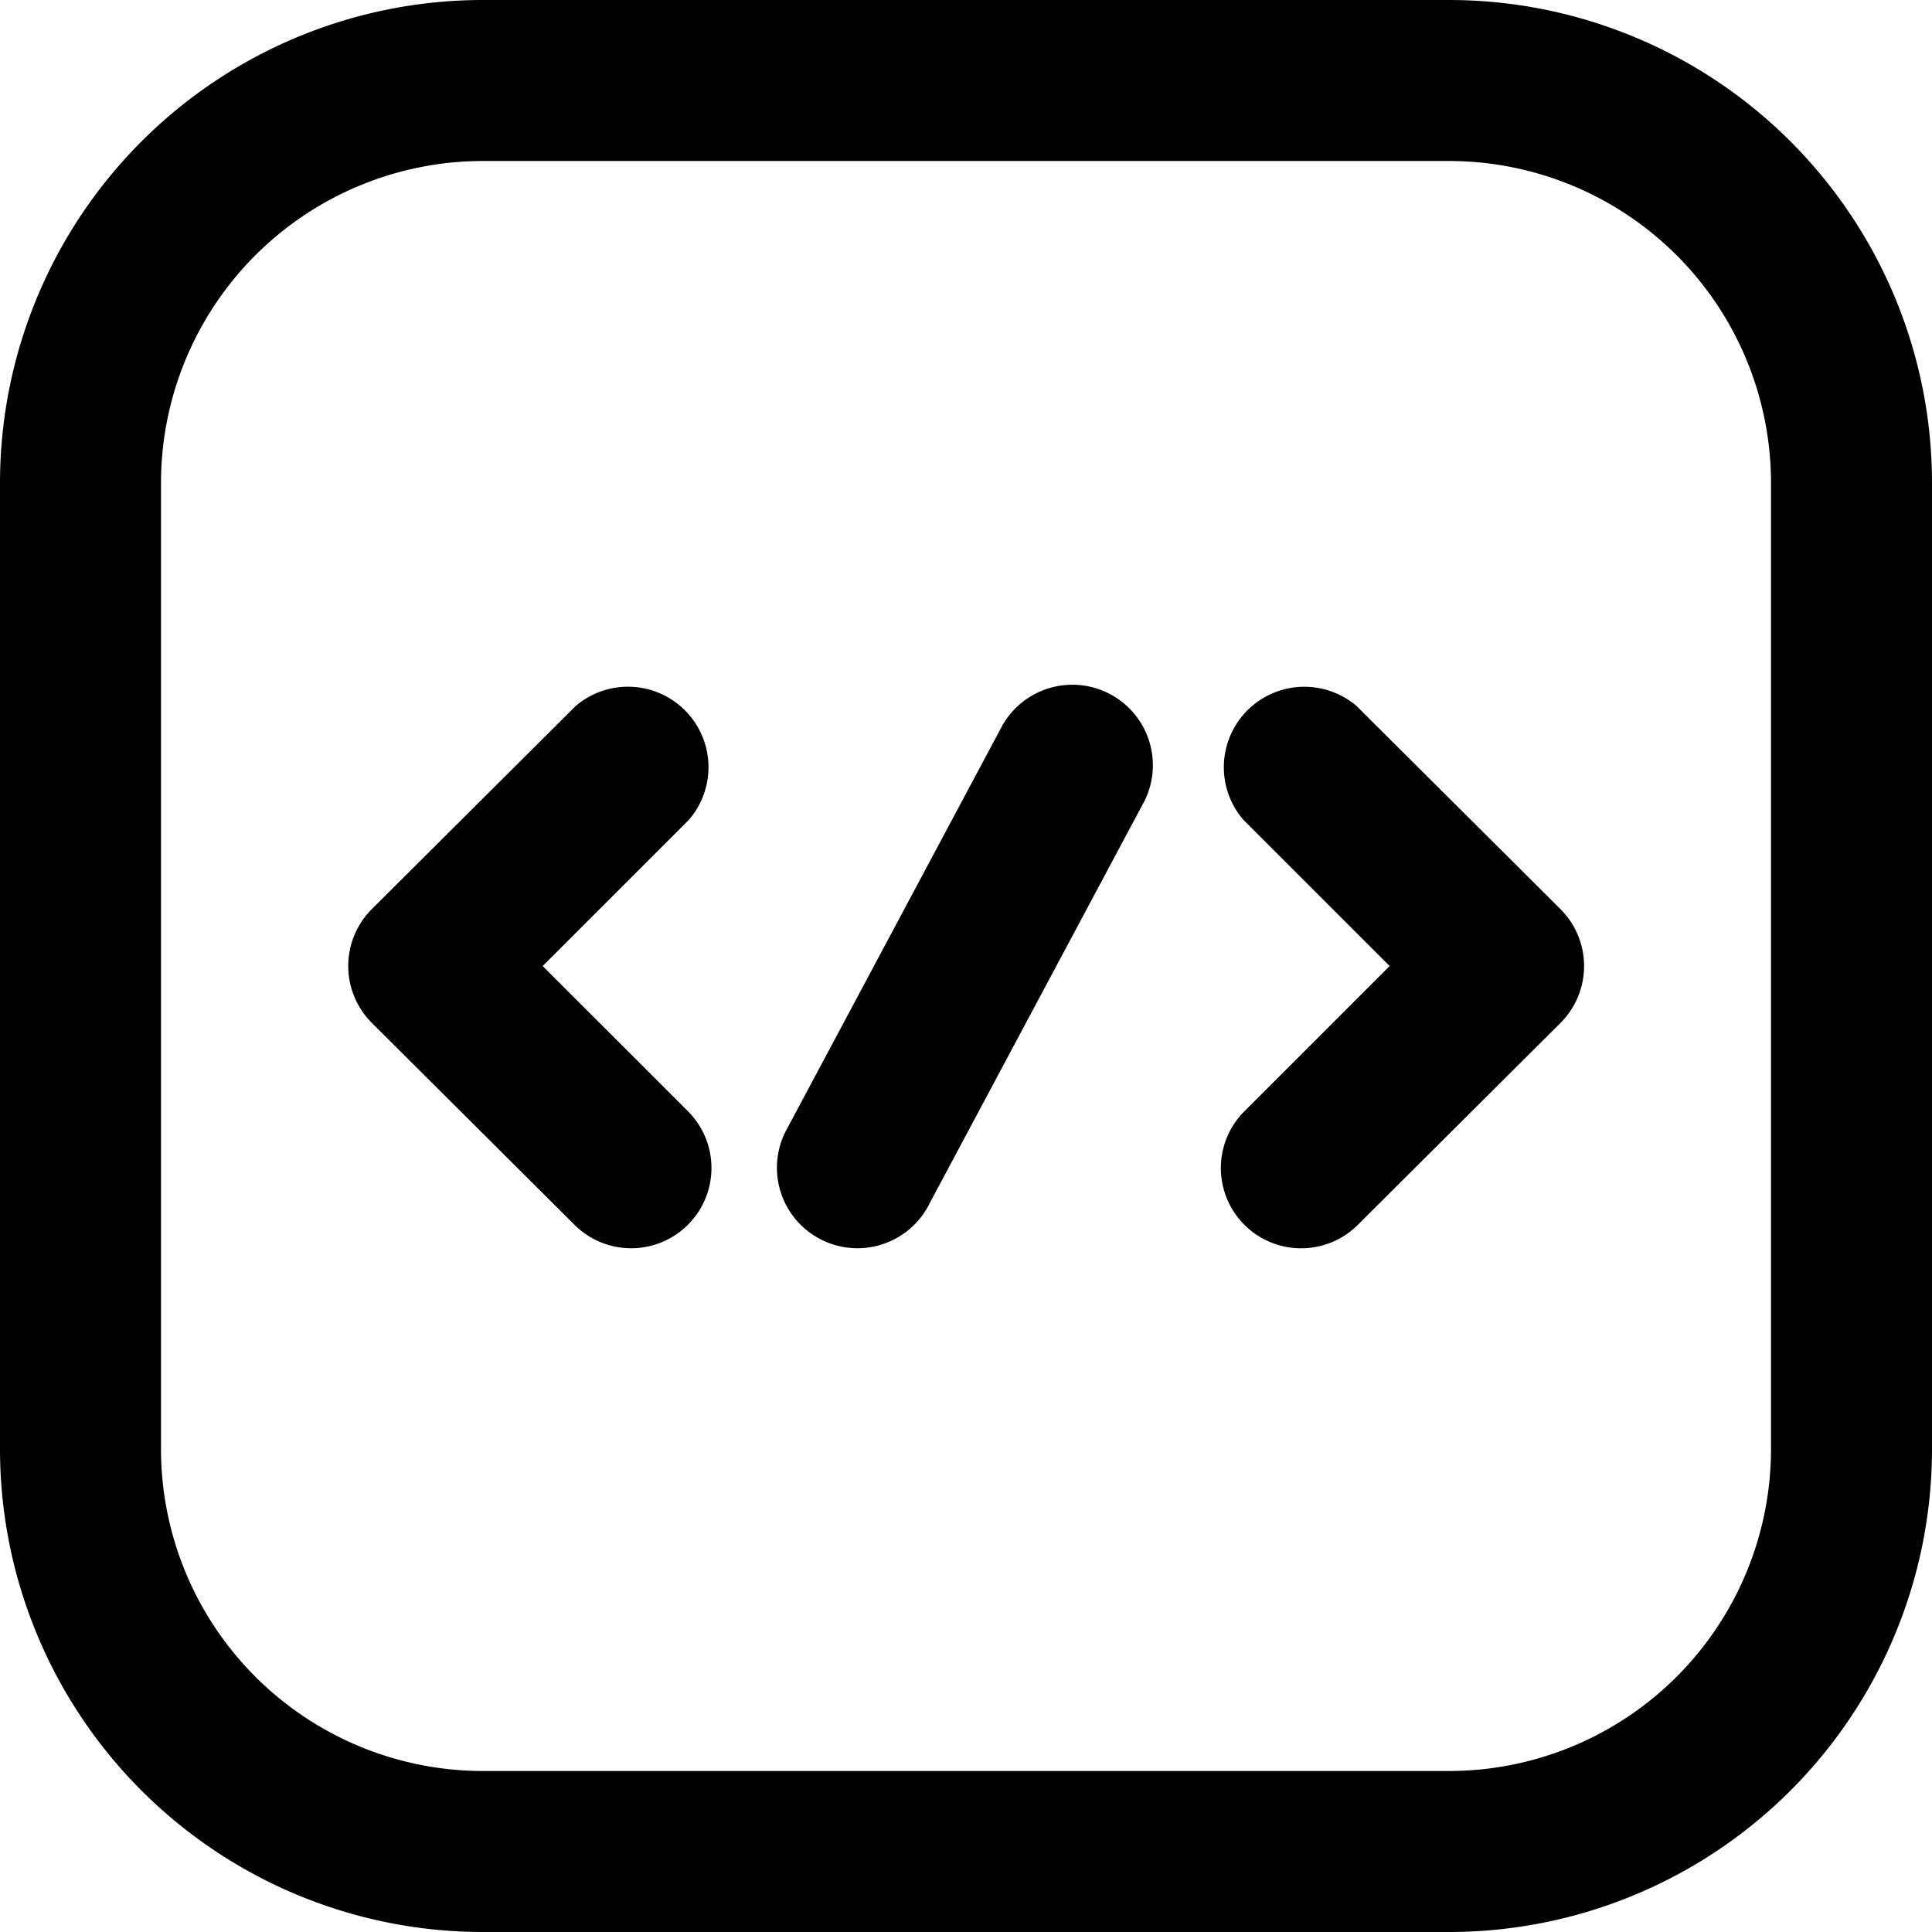 <svg xmlns="http://www.w3.org/2000/svg" width="42.048" height="42.048" viewBox="0 0 42.048 42.048">
  <path id="noun-html-3844657" d="M171.536,70H150.512A10.512,10.512,0,0,0,140,80.512v21.024a10.512,10.512,0,0,0,10.512,10.512h21.024a10.512,10.512,0,0,0,10.512-10.512V80.512A10.512,10.512,0,0,0,171.536,70Zm7.008,31.536a7.009,7.009,0,0,1-7.008,7.008H150.512a7.009,7.009,0,0,1-7.008-7.008V80.512a7.009,7.009,0,0,1,7.008-7.008h21.024a7.009,7.009,0,0,1,7.008,7.008ZM155,87.836l-3.189,3.189L155,94.213a1.747,1.747,0,0,1-2.47,2.47l-4.432-4.415a1.751,1.751,0,0,1,0-2.488l4.432-4.415h0a1.752,1.752,0,0,1,2.47,2.47Zm18.957,1.945h0a1.751,1.751,0,0,1,0,2.488l-4.432,4.415h0a1.747,1.747,0,0,1-2.47-2.47l3.189-3.189-3.189-3.189a1.752,1.752,0,0,1,2.47-2.47Zm-9.04-2.365-4.678,8.76a1.752,1.752,0,1,1-3.1-1.629l4.678-8.76a1.752,1.752,0,0,1,3.1,1.629Z" transform="translate(-140 -70)"/>
</svg>
